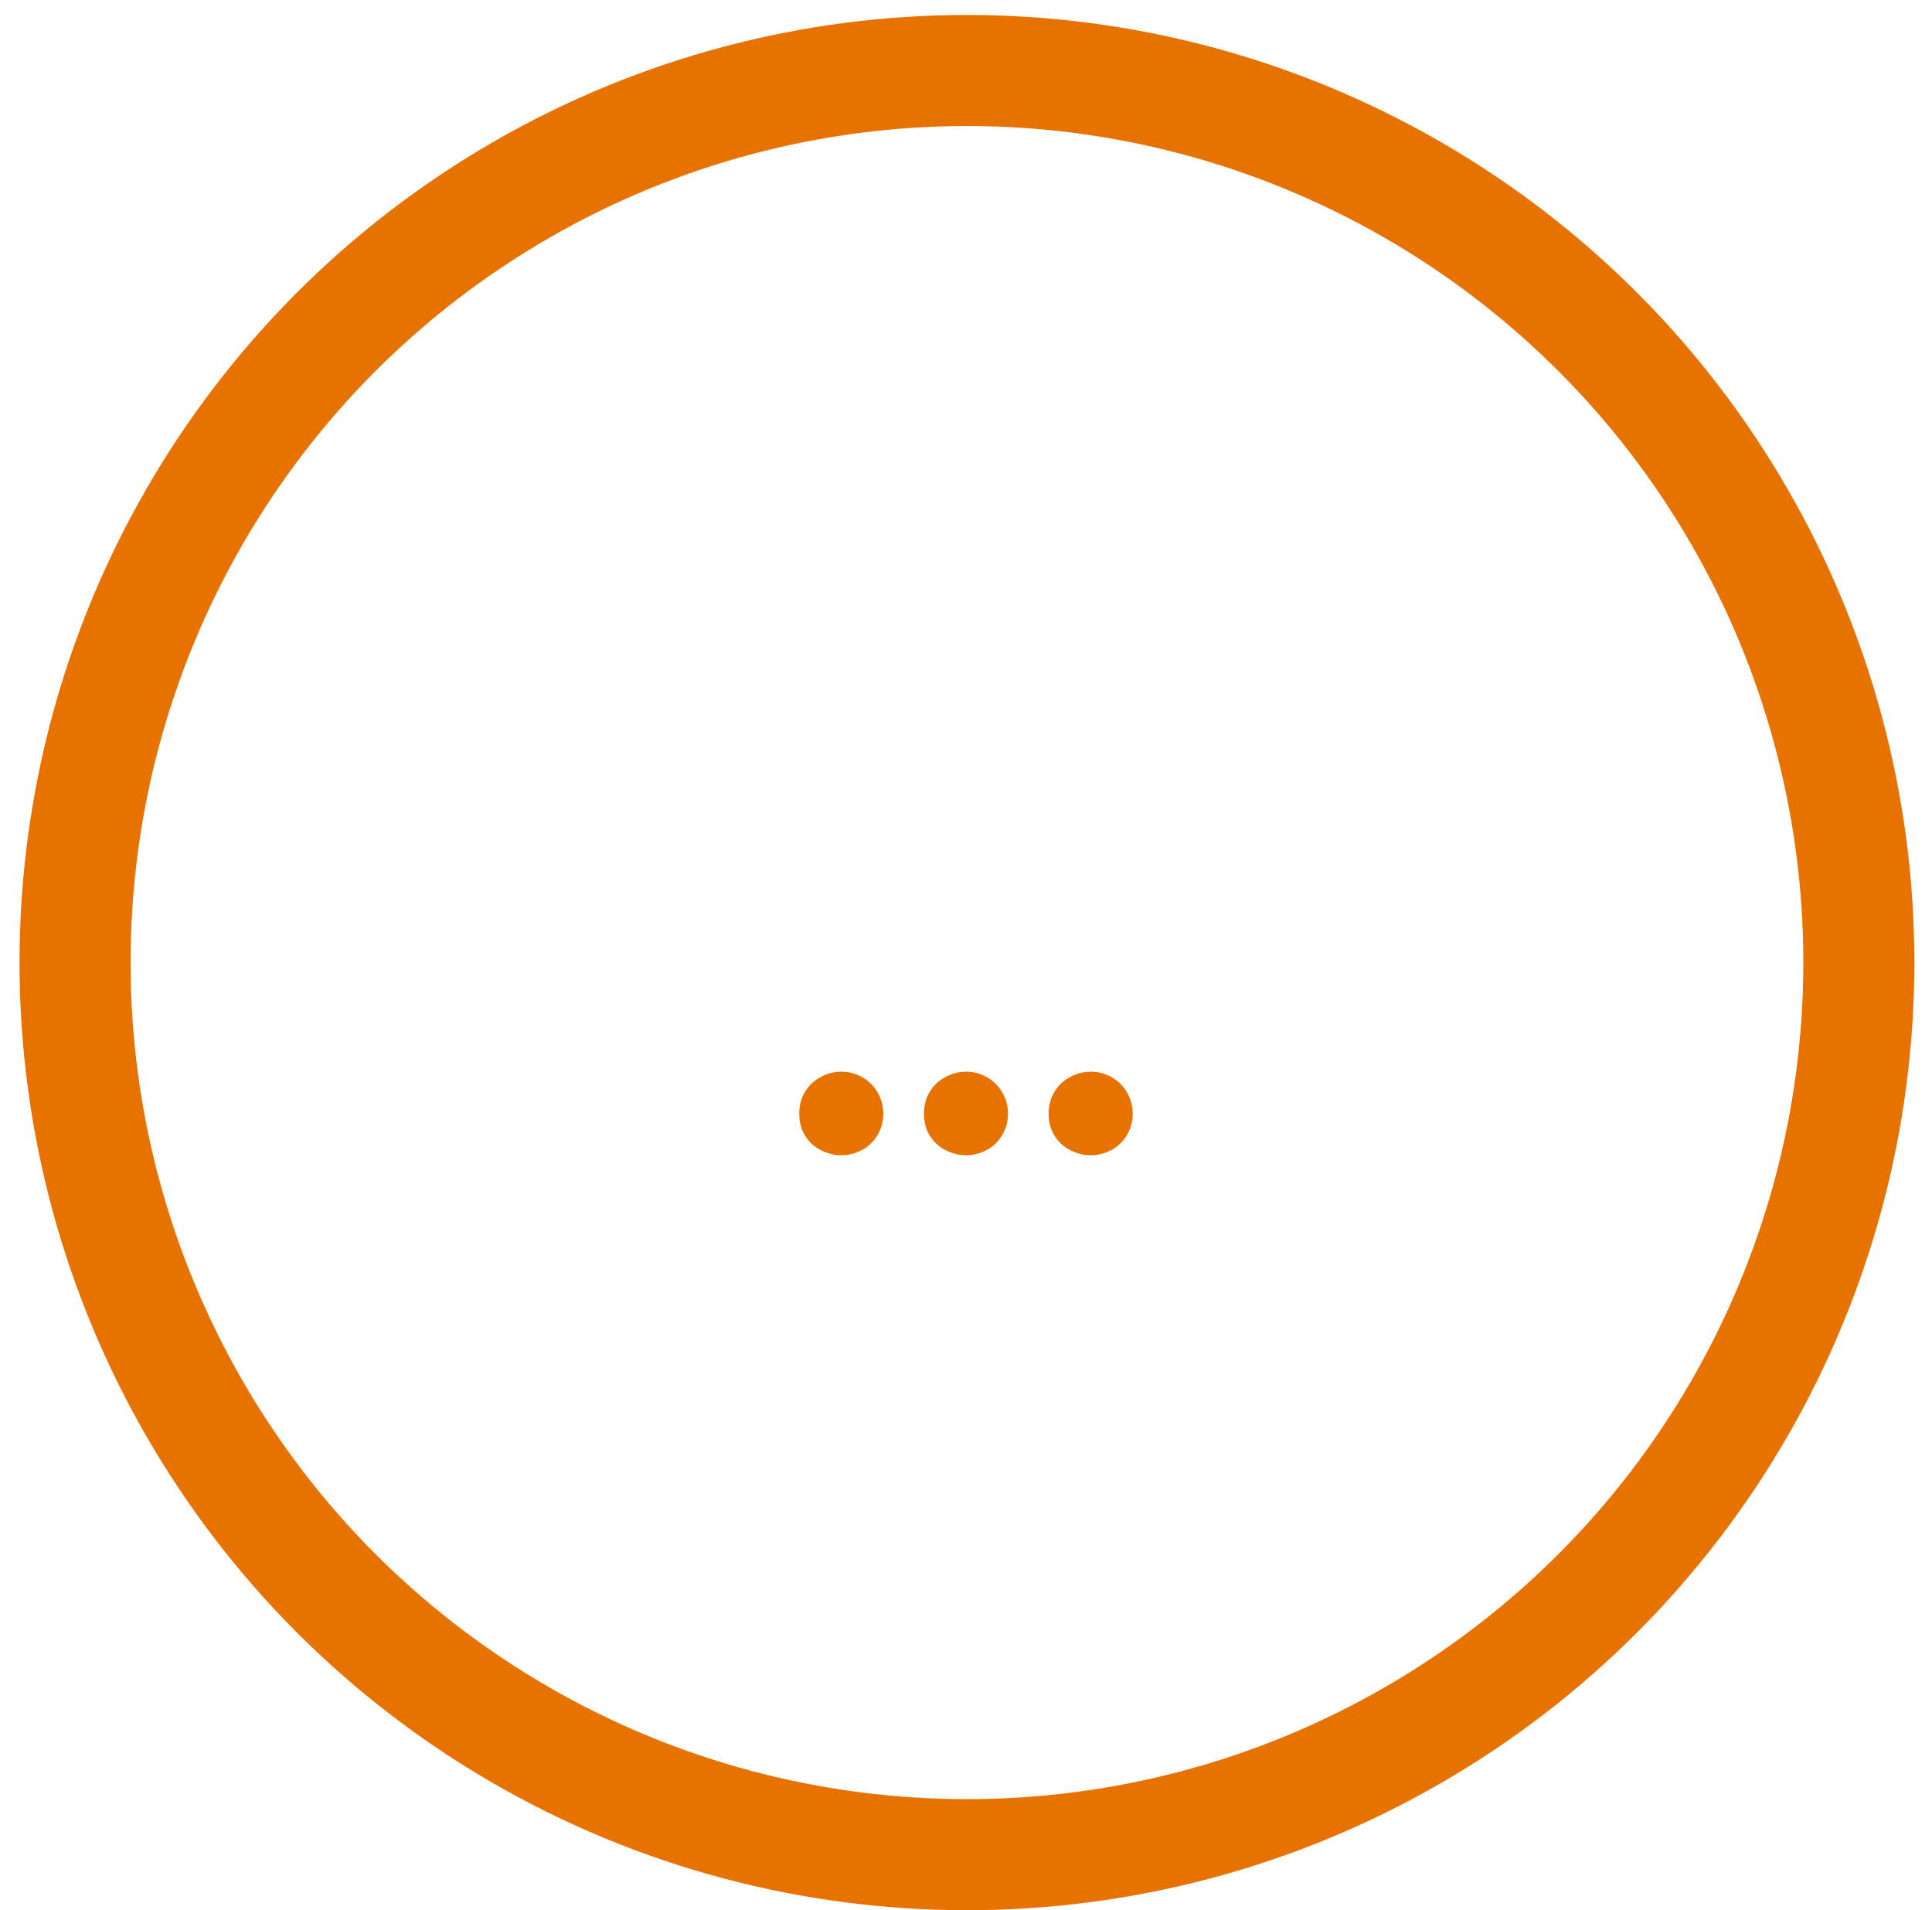 <svg width="87" height="86" viewBox="0 0 87 86" fill="none" xmlns="http://www.w3.org/2000/svg">
<path d="M35.99 50.137C35.99 49.879 36.035 49.633 36.127 49.399C36.227 49.166 36.361 48.966 36.527 48.799C36.702 48.633 36.906 48.499 37.14 48.399C37.373 48.299 37.623 48.249 37.89 48.249C38.148 48.249 38.394 48.299 38.627 48.399C38.861 48.499 39.06 48.633 39.227 48.799C39.394 48.966 39.527 49.166 39.627 49.399C39.727 49.633 39.777 49.879 39.777 50.137C39.777 50.404 39.727 50.654 39.627 50.887C39.527 51.112 39.394 51.308 39.227 51.474C39.06 51.641 38.861 51.77 38.627 51.862C38.394 51.962 38.148 52.012 37.89 52.012C37.623 52.012 37.373 51.962 37.14 51.862C36.906 51.77 36.702 51.641 36.527 51.474C36.361 51.308 36.227 51.112 36.127 50.887C36.035 50.654 35.99 50.404 35.99 50.137ZM41.605 50.137C41.605 49.879 41.651 49.633 41.742 49.399C41.842 49.166 41.976 48.966 42.142 48.799C42.317 48.633 42.522 48.499 42.755 48.399C42.988 48.299 43.238 48.249 43.505 48.249C43.763 48.249 44.009 48.299 44.242 48.399C44.476 48.499 44.676 48.633 44.842 48.799C45.009 48.966 45.142 49.166 45.242 49.399C45.342 49.633 45.392 49.879 45.392 50.137C45.392 50.404 45.342 50.654 45.242 50.887C45.142 51.112 45.009 51.308 44.842 51.474C44.676 51.641 44.476 51.77 44.242 51.862C44.009 51.962 43.763 52.012 43.505 52.012C43.238 52.012 42.988 51.962 42.755 51.862C42.522 51.77 42.317 51.641 42.142 51.474C41.976 51.308 41.842 51.112 41.742 50.887C41.651 50.654 41.605 50.404 41.605 50.137ZM47.22 50.137C47.22 49.879 47.266 49.633 47.358 49.399C47.458 49.166 47.591 48.966 47.758 48.799C47.933 48.633 48.137 48.499 48.37 48.399C48.603 48.299 48.853 48.249 49.12 48.249C49.379 48.249 49.624 48.299 49.858 48.399C50.091 48.499 50.291 48.633 50.458 48.799C50.624 48.966 50.758 49.166 50.858 49.399C50.958 49.633 51.008 49.879 51.008 50.137C51.008 50.404 50.958 50.654 50.858 50.887C50.758 51.112 50.624 51.308 50.458 51.474C50.291 51.641 50.091 51.77 49.858 51.862C49.624 51.962 49.379 52.012 49.12 52.012C48.853 52.012 48.603 51.962 48.37 51.862C48.137 51.77 47.933 51.641 47.758 51.474C47.591 51.308 47.458 51.112 47.358 50.887C47.266 50.654 47.22 50.404 47.22 50.137Z" fill="#E87200"/>
<circle cx="43.543" cy="43.337" r="40.163" stroke="#E87200" stroke-width="5"/>
</svg>
